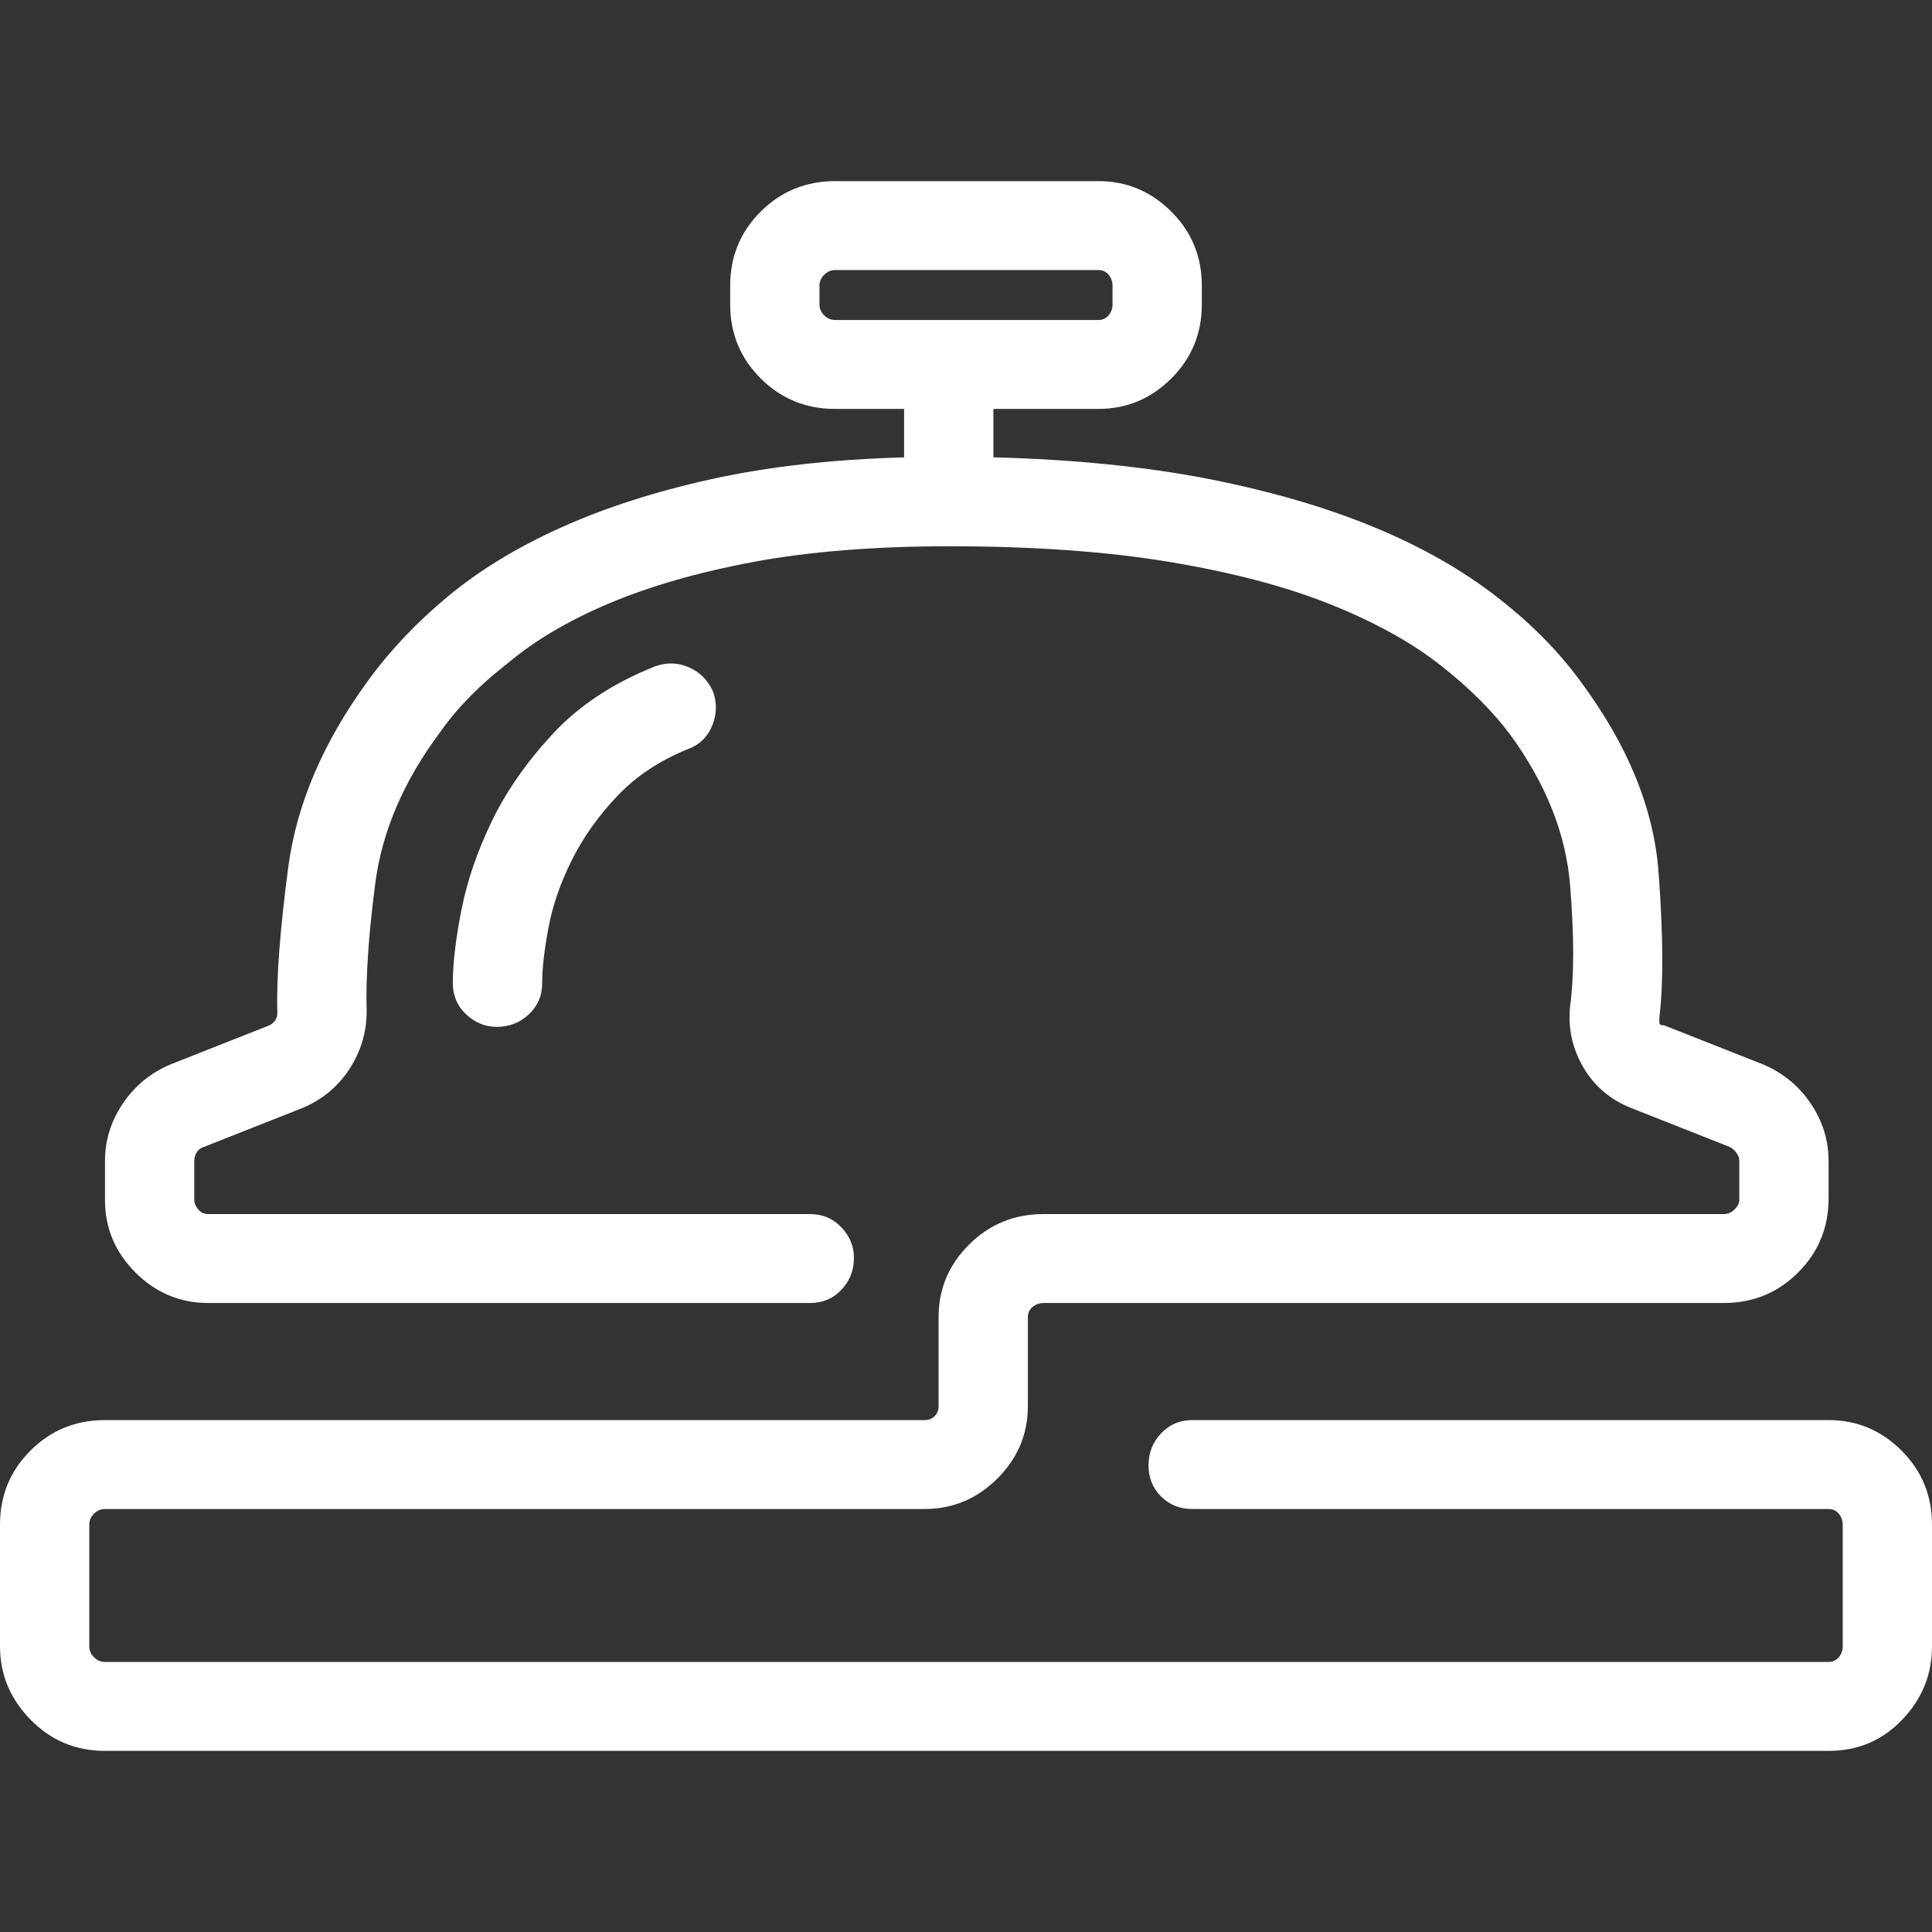 <svg width="32" height="32" viewBox="0 0 32 32" fill="none" xmlns="http://www.w3.org/2000/svg">
<rect x="0" y="0" width="32" height="32" fill="#333333" stroke="none"/>
<path d="M12.094 4.732C12.094 4.249 12.263 3.84 12.6 3.504C12.938 3.168 13.348 3 13.833 3H18.193C18.66 3 19.062 3.168 19.4 3.504C19.737 3.84 19.906 4.249 19.906 4.732V5.042C19.906 5.524 19.737 5.933 19.4 6.269C19.062 6.605 18.66 6.773 18.193 6.773H16.454V7.575C17.786 7.609 18.98 7.73 20.036 7.936C21.074 8.143 21.986 8.41 22.774 8.738C23.561 9.065 24.24 9.453 24.811 9.901C25.365 10.331 25.823 10.797 26.186 11.296C26.965 12.347 27.393 13.398 27.471 14.449C27.549 15.5 27.553 16.302 27.484 16.853C27.484 16.87 27.484 16.887 27.484 16.905C27.484 16.922 27.484 16.93 27.484 16.93C27.484 16.948 27.488 16.961 27.497 16.969C27.506 16.978 27.527 16.982 27.562 16.982L29.197 17.628C29.526 17.766 29.79 17.981 29.989 18.274C30.188 18.567 30.287 18.886 30.287 19.231V19.851C30.287 20.333 30.118 20.742 29.781 21.078C29.444 21.415 29.033 21.582 28.548 21.582H17.285C17.215 21.582 17.155 21.604 17.103 21.647C17.051 21.69 17.025 21.746 17.025 21.815V23.288C17.025 23.753 16.856 24.154 16.519 24.49C16.182 24.826 15.779 24.994 15.312 24.994H1.739C1.67 24.994 1.609 25.02 1.557 25.072C1.505 25.123 1.479 25.184 1.479 25.253V27.268C1.479 27.337 1.505 27.398 1.557 27.449C1.609 27.501 1.67 27.527 1.739 27.527H30.287C30.356 27.527 30.413 27.501 30.456 27.449C30.499 27.398 30.521 27.337 30.521 27.268V25.253C30.521 25.184 30.499 25.123 30.456 25.072C30.413 25.02 30.356 24.994 30.287 24.994H19.75C19.543 24.994 19.37 24.925 19.231 24.787C19.093 24.649 19.023 24.477 19.023 24.27C19.023 24.064 19.093 23.887 19.231 23.741C19.37 23.594 19.543 23.521 19.75 23.521H30.287C30.754 23.521 31.157 23.689 31.494 24.025C31.831 24.361 32 24.77 32 25.253V27.268C32 27.734 31.836 28.139 31.507 28.483C31.178 28.828 30.772 29 30.287 29H1.739C1.254 29 0.843 28.828 0.506 28.483C0.169 28.139 0 27.734 0 27.268V25.253C0 24.77 0.169 24.361 0.506 24.025C0.843 23.689 1.254 23.521 1.739 23.521H15.312C15.382 23.521 15.438 23.499 15.481 23.456C15.524 23.413 15.546 23.357 15.546 23.288V21.815C15.546 21.35 15.714 20.949 16.052 20.613C16.389 20.277 16.8 20.109 17.285 20.109H28.548C28.617 20.109 28.678 20.084 28.73 20.032C28.782 19.98 28.808 19.928 28.808 19.877V19.231C28.808 19.179 28.791 19.131 28.756 19.088C28.721 19.045 28.687 19.015 28.652 18.998L27.017 18.352C26.671 18.214 26.407 17.99 26.226 17.68C26.044 17.37 25.97 17.034 26.005 16.672C26.074 16.172 26.074 15.5 26.005 14.656C25.936 13.812 25.607 12.985 25.019 12.175C24.724 11.779 24.335 11.391 23.851 11.012C23.366 10.633 22.756 10.297 22.021 10.004C21.286 9.711 20.399 9.478 19.361 9.306C18.323 9.134 17.112 9.048 15.727 9.048C14.499 9.048 13.418 9.134 12.483 9.306C11.566 9.478 10.771 9.707 10.096 9.991C9.421 10.275 8.859 10.607 8.409 10.986C7.942 11.348 7.57 11.727 7.293 12.123C6.687 12.933 6.328 13.769 6.216 14.63C6.103 15.492 6.056 16.198 6.073 16.75C6.073 17.094 5.978 17.413 5.788 17.706C5.597 17.999 5.338 18.214 5.009 18.352L3.374 18.998C3.322 19.015 3.283 19.045 3.257 19.088C3.231 19.131 3.218 19.179 3.218 19.231V19.877C3.218 19.928 3.24 19.98 3.283 20.032C3.326 20.084 3.383 20.109 3.452 20.109H13.418C13.625 20.109 13.798 20.183 13.937 20.329C14.075 20.476 14.144 20.643 14.144 20.833C14.144 21.04 14.075 21.216 13.937 21.363C13.798 21.509 13.625 21.582 13.418 21.582H3.452C2.985 21.582 2.582 21.415 2.245 21.078C1.908 20.742 1.739 20.342 1.739 19.877V19.231C1.739 18.886 1.838 18.567 2.037 18.274C2.236 17.981 2.5 17.766 2.829 17.628L4.464 16.982C4.499 16.965 4.529 16.939 4.555 16.905C4.581 16.87 4.594 16.827 4.594 16.775C4.576 16.207 4.637 15.401 4.775 14.359C4.914 13.316 5.355 12.287 6.099 11.27C6.462 10.771 6.903 10.306 7.423 9.875C7.942 9.444 8.564 9.065 9.291 8.738C10.018 8.41 10.848 8.143 11.783 7.936C12.717 7.73 13.781 7.609 14.975 7.575V6.773H13.833C13.348 6.773 12.938 6.605 12.6 6.269C12.263 5.933 12.094 5.524 12.094 5.042V4.732ZM13.833 4.473C13.764 4.473 13.703 4.499 13.651 4.551C13.599 4.602 13.573 4.663 13.573 4.732V5.042C13.573 5.111 13.599 5.171 13.651 5.223C13.703 5.274 13.764 5.3 13.833 5.3H18.193C18.262 5.3 18.319 5.274 18.362 5.223C18.405 5.171 18.427 5.111 18.427 5.042V4.732C18.427 4.663 18.405 4.602 18.362 4.551C18.319 4.499 18.262 4.473 18.193 4.473H13.833ZM11.809 11.451C11.878 11.641 11.873 11.83 11.796 12.02C11.718 12.209 11.584 12.339 11.393 12.408C10.926 12.597 10.537 12.855 10.226 13.183C9.914 13.51 9.663 13.864 9.473 14.242C9.283 14.622 9.153 14.996 9.084 15.367C9.014 15.737 8.98 16.043 8.98 16.284C8.98 16.491 8.906 16.663 8.759 16.801C8.612 16.939 8.435 17.008 8.227 17.008C8.037 17.008 7.868 16.939 7.721 16.801C7.574 16.663 7.5 16.491 7.5 16.284C7.5 15.957 7.548 15.552 7.643 15.07C7.738 14.587 7.907 14.096 8.149 13.596C8.391 13.097 8.729 12.614 9.161 12.149C9.594 11.684 10.156 11.313 10.848 11.038C11.039 10.969 11.225 10.973 11.406 11.051C11.588 11.128 11.722 11.262 11.809 11.451Z" fill="white"/>
</svg>
